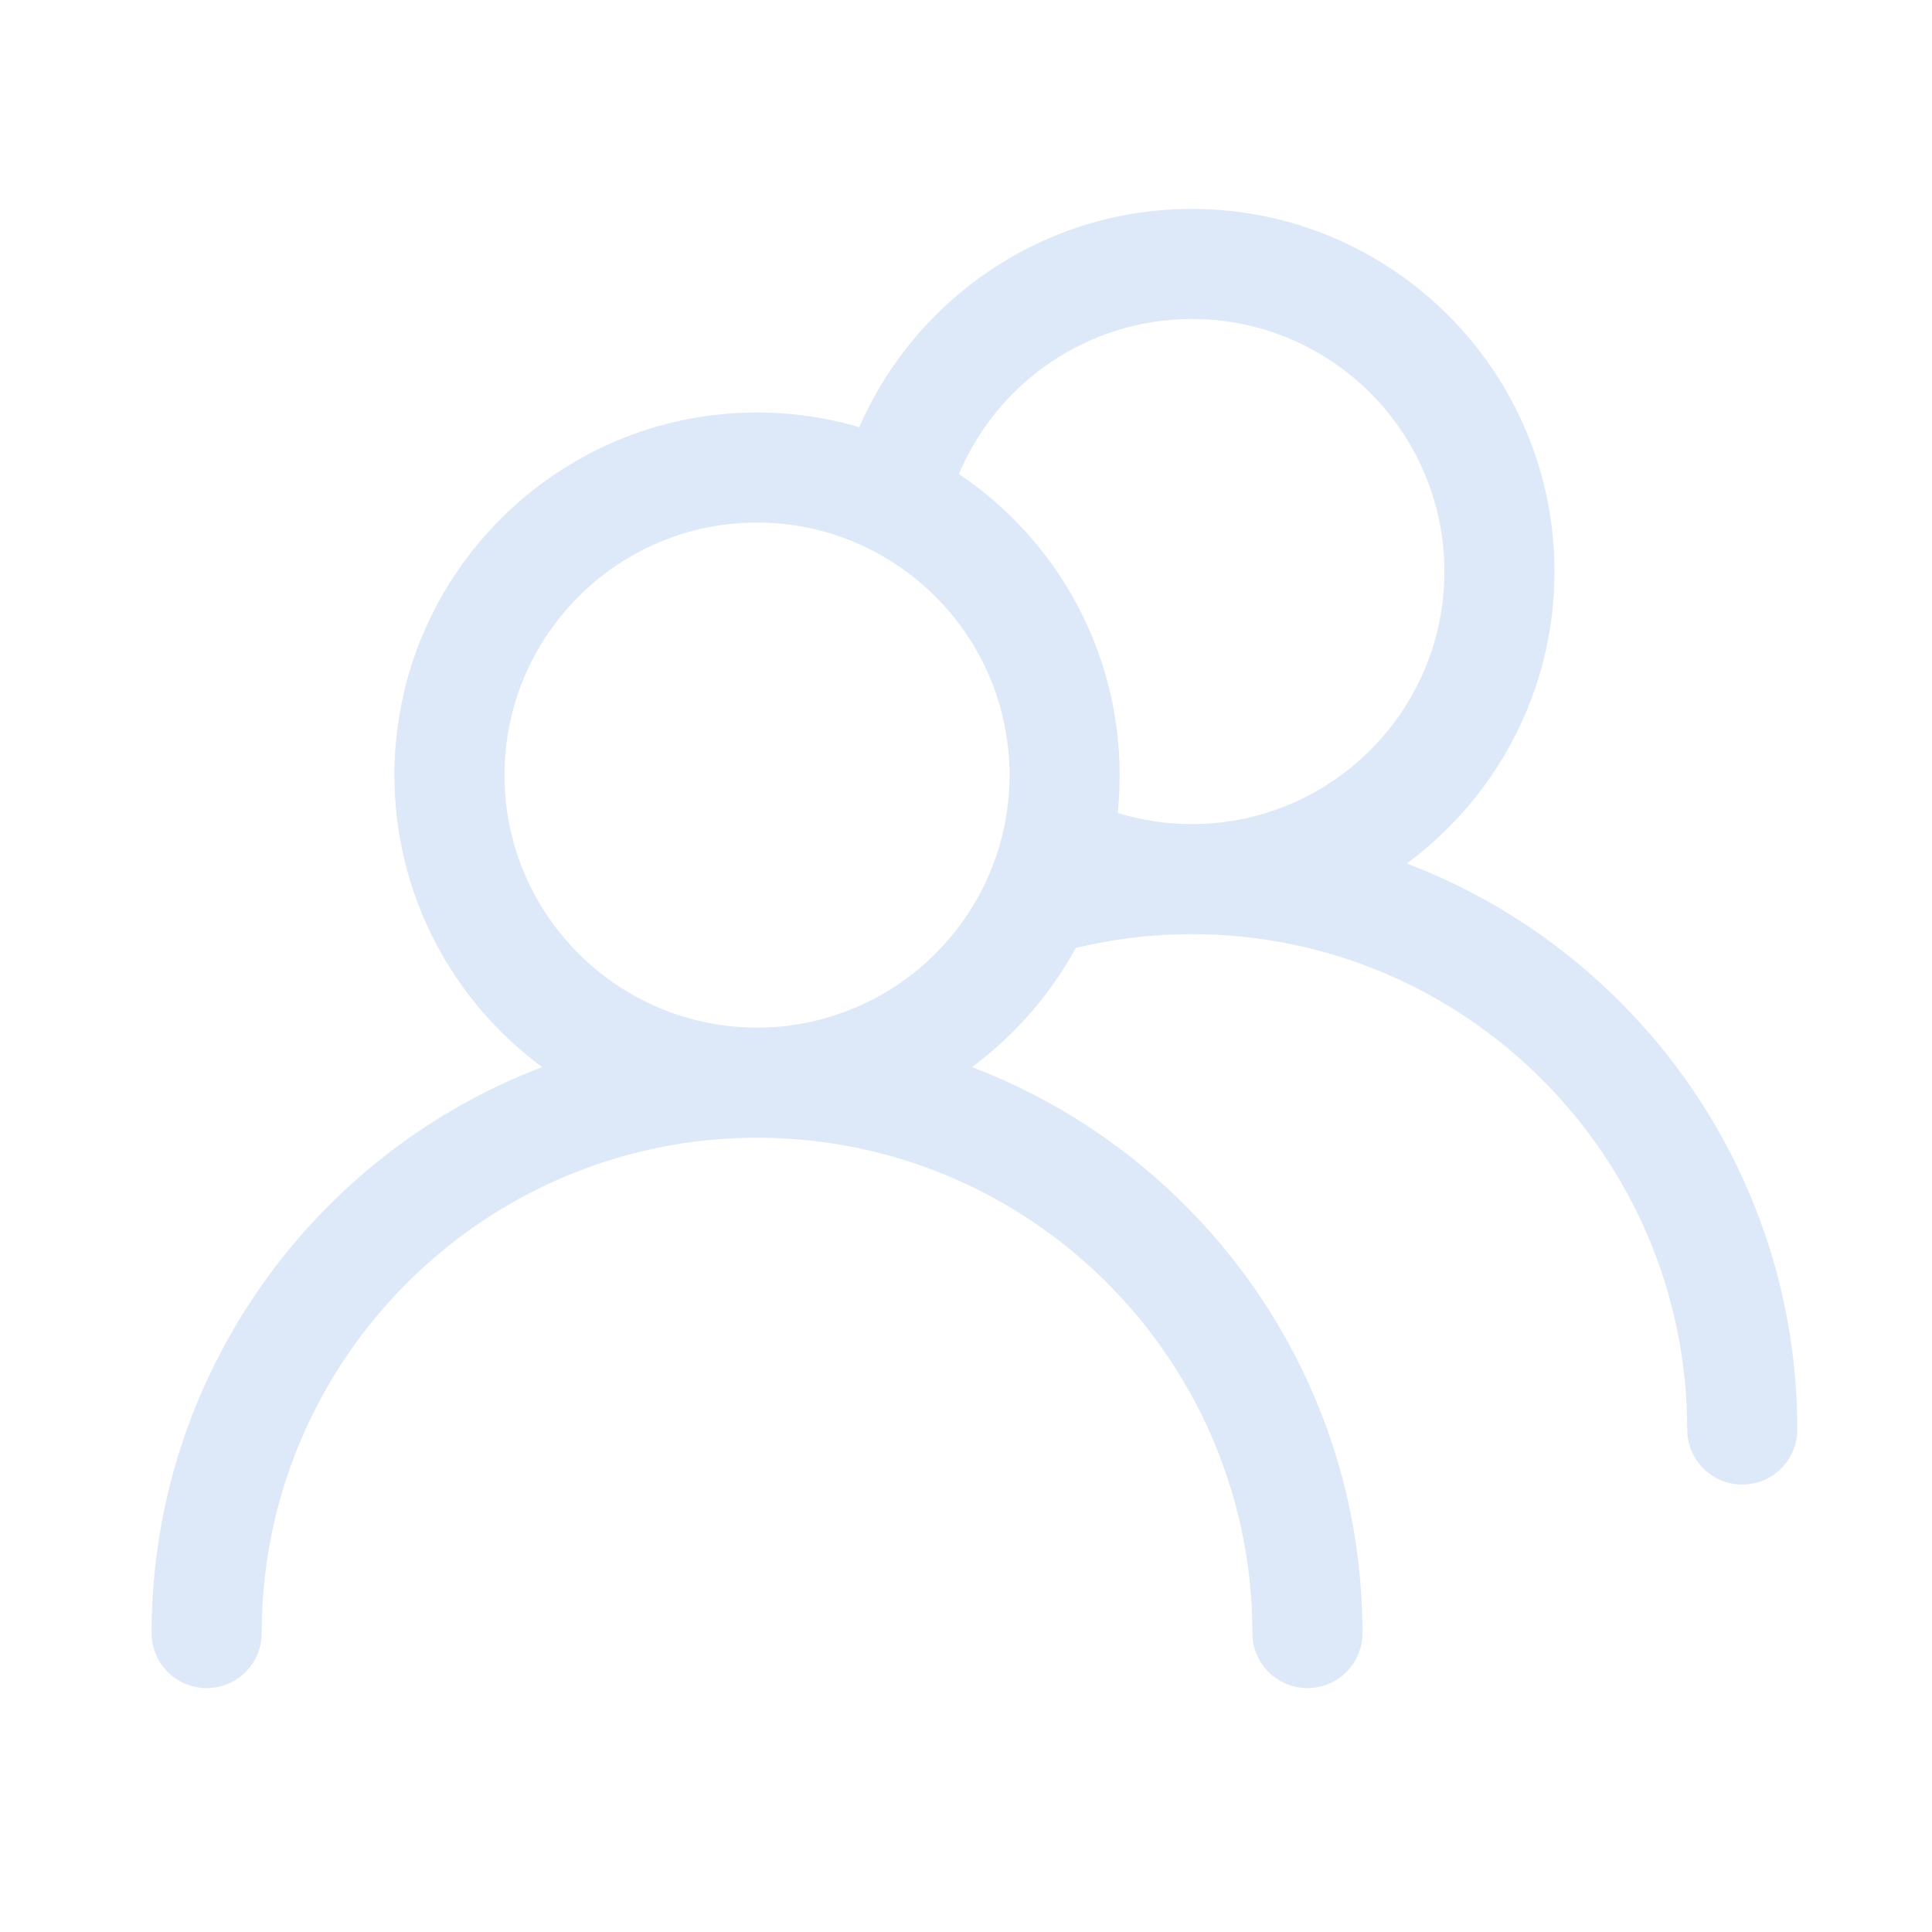 <svg width="64" height="64" viewBox="0 0 64 64" fill="none" xmlns="http://www.w3.org/2000/svg">
<path d="M46.602 28.605C49.568 26.412 51.494 22.893 51.494 18.933C51.494 12.309 46.106 6.921 39.482 6.921C34.556 6.921 30.317 9.899 28.463 14.15C27.364 13.827 26.224 13.663 25.078 13.664C18.454 13.664 13.066 19.055 13.066 25.676C13.066 29.639 14.992 33.158 17.958 35.349C10.404 38.226 5.022 45.547 5.022 54.098C5.022 55.106 5.84 55.921 6.846 55.921C7.851 55.921 8.669 55.106 8.669 54.098C8.669 46.2 14.281 39.584 21.729 38.035C22.468 37.877 23.227 37.773 23.999 37.725C24.355 37.7 24.716 37.688 25.078 37.688C25.44 37.688 25.832 37.7 26.203 37.728C32.368 38.144 37.607 41.985 40.035 47.355C40.995 49.473 41.49 51.772 41.487 54.098C41.487 55.106 42.305 55.921 43.311 55.921C44.316 55.921 45.134 55.106 45.134 54.098C45.134 51.733 44.724 49.464 43.967 47.355C41.992 41.836 37.665 37.43 32.198 35.349C33.614 34.3 34.79 32.954 35.638 31.401C36.872 31.103 38.157 30.945 39.482 30.945C48.528 30.945 55.891 38.305 55.891 47.355C55.891 48.361 56.706 49.178 57.714 49.178C58.723 49.178 59.538 48.361 59.538 47.355C59.538 38.8 54.156 31.48 46.602 28.605ZM16.712 25.676C16.712 21.063 20.465 17.31 25.078 17.31C25.932 17.31 26.756 17.438 27.534 17.678C28.156 17.87 28.749 18.134 29.302 18.462C30.001 18.866 30.633 19.377 31.183 19.963C32.362 21.224 33.158 22.847 33.377 24.646C33.423 24.983 33.444 25.327 33.444 25.676C33.444 26.144 33.404 26.606 33.328 27.053C33.255 27.506 33.143 27.949 32.997 28.375L32.794 28.906C32.49 29.63 32.086 30.304 31.599 30.909C30.517 32.259 29.042 33.24 27.378 33.717C26.649 33.929 25.877 34.042 25.078 34.042C24.887 34.042 24.698 34.036 24.513 34.021C20.161 33.732 16.712 30.098 16.712 25.676ZM39.482 10.567C44.095 10.567 47.848 14.32 47.848 18.933C47.848 23.546 44.095 27.299 39.482 27.299C38.628 27.299 37.804 27.171 37.027 26.931C37.069 26.518 37.09 26.099 37.09 25.676C37.09 21.528 34.975 17.86 31.767 15.703C33.031 12.688 36.015 10.567 39.482 10.567Z" fill="#DDE9F8"/>
</svg>
